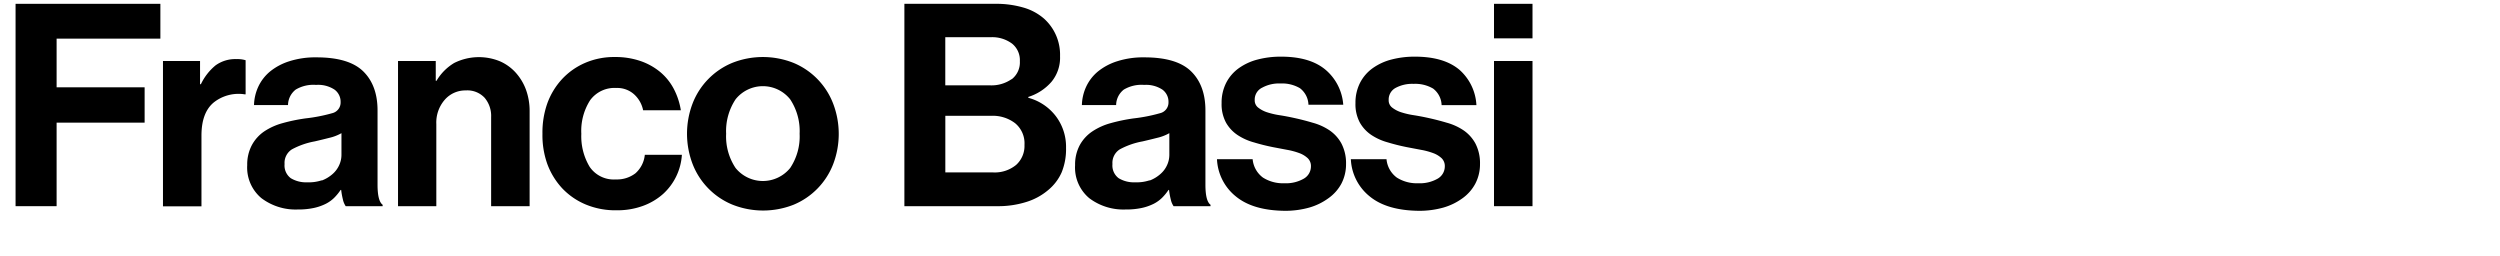 <svg id="Layer_1" data-name="Layer 1" xmlns="http://www.w3.org/2000/svg" viewBox="0 0 530 54.24"><title>francobassi</title><path d="M34,0.81V8.19H12V18.51H30.66V26H12V43.71H3.3V0.81H34Z"/><path d="M42.59,17.85a11.62,11.62,0,0,1,3.12-4,7.14,7.14,0,0,1,4.44-1.32,5.91,5.91,0,0,1,1.92.24V20H51.89a8.47,8.47,0,0,0-6.6,1.74q-2.58,2.16-2.58,7v15H34.55V12.93h7.86v4.92h0.18Z"/><path d="M72.69,42.27a15.54,15.54,0,0,1-.36-2H72.21a10.84,10.84,0,0,1-1.35,1.65,7.14,7.14,0,0,1-1.8,1.29,10.66,10.66,0,0,1-2.49.87,15.44,15.44,0,0,1-3.42.33A12,12,0,0,1,55.41,42a8.46,8.46,0,0,1-3-7,8.72,8.72,0,0,1,1-4.26A8.28,8.28,0,0,1,56,27.87a13.35,13.35,0,0,1,3.93-1.77,36.73,36.73,0,0,1,4.83-1A34.75,34.75,0,0,0,70.41,24a2.32,2.32,0,0,0,1.8-2.34A3.19,3.19,0,0,0,70.92,19,6.31,6.31,0,0,0,67,18a7.31,7.31,0,0,0-4.32,1,4.23,4.23,0,0,0-1.62,3.27H53.85a9.89,9.89,0,0,1,.9-3.87,9.28,9.28,0,0,1,2.46-3.21A12.4,12.4,0,0,1,61.29,13a18.05,18.05,0,0,1,5.82-.84q6.9,0,9.93,3t3,8.37V39.15q0,3.48,1.08,4.26v0.3H73.29A4.09,4.09,0,0,1,72.69,42.27Zm-4.47-4A7.42,7.42,0,0,0,70.5,36.9,5.46,5.46,0,0,0,71.91,35a5.2,5.2,0,0,0,.48-2.19V28.23a9.47,9.47,0,0,1-2.61,1q-1.53.39-3.09,0.75a16.29,16.29,0,0,0-4.8,1.68,3.38,3.38,0,0,0-1.56,3.12,3.35,3.35,0,0,0,1.32,3,6.23,6.23,0,0,0,3.48.87A8.68,8.68,0,0,0,68.22,38.22Z"/><path d="M92.54,17.13a10.77,10.77,0,0,1,3.75-3.78A11.72,11.72,0,0,1,106,13a9.79,9.79,0,0,1,3.33,2.4A11.13,11.13,0,0,1,111.5,19a13.18,13.18,0,0,1,.78,4.62v20.1h-8.16V24.81a5.93,5.93,0,0,0-1.38-4.08,5,5,0,0,0-4-1.56,5.78,5.78,0,0,0-4.47,2,7.34,7.34,0,0,0-1.77,5.13V43.71H84.38V12.93h8v4.2h0.18Z"/><path d="M124.17,43.35a14.59,14.59,0,0,1-5-3.45,15.38,15.38,0,0,1-3.15-5.16A18.1,18.1,0,0,1,115,28.35,18.56,18.56,0,0,1,116,22a15.23,15.23,0,0,1,3.09-5.16A14.51,14.51,0,0,1,124,13.35a15.43,15.43,0,0,1,6.36-1.26,16.28,16.28,0,0,1,5.4.84,13.38,13.38,0,0,1,4.17,2.31,11.81,11.81,0,0,1,2.88,3.54,14.79,14.79,0,0,1,1.53,4.59h-8A6.17,6.17,0,0,0,134.43,20a5.33,5.33,0,0,0-3.75-1.35,6.4,6.4,0,0,0-5.58,2.61,12.05,12.05,0,0,0-1.86,7.11,12.57,12.57,0,0,0,1.77,7,6.18,6.18,0,0,0,5.55,2.67,6.44,6.44,0,0,0,4.14-1.29,6,6,0,0,0,2-3.93h7.86a12.25,12.25,0,0,1-4,8.31,13.21,13.21,0,0,1-4.26,2.52,15.75,15.75,0,0,1-5.55.93A16.38,16.38,0,0,1,124.17,43.35Z"/><path d="M155.19,43.35a15.26,15.26,0,0,1-8.37-8.61,18,18,0,0,1,0-12.78,15.26,15.26,0,0,1,8.37-8.61,17.6,17.6,0,0,1,13.08,0A15.26,15.26,0,0,1,176.64,22a18,18,0,0,1,0,12.78,15.26,15.26,0,0,1-8.37,8.61A17.59,17.59,0,0,1,155.19,43.35Zm12.33-7.74a12.05,12.05,0,0,0,2-7.26,12.19,12.19,0,0,0-2-7.29,7.4,7.4,0,0,0-11.58,0,12.19,12.19,0,0,0-2,7.29,12.05,12.05,0,0,0,2,7.26A7.45,7.45,0,0,0,167.52,35.61Z"/><path d="M210.93,0.81a20.6,20.6,0,0,1,6.09.81,11.42,11.42,0,0,1,4.29,2.31,10.27,10.27,0,0,1,3.42,8,8,8,0,0,1-1.83,5.43A10.76,10.76,0,0,1,218,20.55v0.18a10.87,10.87,0,0,1,5.79,3.84A10.72,10.72,0,0,1,226,31.35a13,13,0,0,1-.93,5.19,10.25,10.25,0,0,1-2.85,3.75,13.12,13.12,0,0,1-4.62,2.52,19.86,19.86,0,0,1-6.18.9H191.73V0.81h19.2Zm3.54,16a4.52,4.52,0,0,0,1.74-3.84,4.49,4.49,0,0,0-1.65-3.72A7.06,7.06,0,0,0,210,7.89h-9.6v10.2h9.42A7.45,7.45,0,0,0,214.47,16.77Zm-4,19.74a7.14,7.14,0,0,0,4.95-1.59,5.41,5.41,0,0,0,1.77-4.23,5.52,5.52,0,0,0-2-4.62,7.8,7.8,0,0,0-5-1.56h-9.78v12h10Z"/><path d="M248.2,42.27a15.54,15.54,0,0,1-.36-2h-0.12a10.84,10.84,0,0,1-1.35,1.65,7.14,7.14,0,0,1-1.8,1.29,10.66,10.66,0,0,1-2.49.87,15.44,15.44,0,0,1-3.42.33,12,12,0,0,1-7.74-2.4,8.46,8.46,0,0,1-3-7,8.72,8.72,0,0,1,1-4.26,8.28,8.28,0,0,1,2.64-2.88,13.35,13.35,0,0,1,3.93-1.77,36.73,36.73,0,0,1,4.83-1A34.75,34.75,0,0,0,245.92,24a2.32,2.32,0,0,0,1.8-2.34A3.19,3.19,0,0,0,246.43,19a6.31,6.31,0,0,0-3.87-1,7.31,7.31,0,0,0-4.32,1,4.23,4.23,0,0,0-1.62,3.27h-7.26a9.89,9.89,0,0,1,.9-3.87,9.28,9.28,0,0,1,2.46-3.21A12.4,12.4,0,0,1,236.8,13a18.05,18.05,0,0,1,5.82-.84q6.9,0,9.93,3t3,8.37V39.15q0,3.48,1.08,4.26v0.3H248.8A4.09,4.09,0,0,1,248.2,42.27Zm-4.47-4A7.42,7.42,0,0,0,246,36.9,5.46,5.46,0,0,0,247.42,35a5.2,5.2,0,0,0,.48-2.19V28.23a9.47,9.47,0,0,1-2.61,1q-1.53.39-3.09,0.75a16.29,16.29,0,0,0-4.8,1.68,3.38,3.38,0,0,0-1.56,3.12,3.35,3.35,0,0,0,1.32,3,6.23,6.23,0,0,0,3.48.87A8.68,8.68,0,0,0,243.73,38.22Z"/><path d="M262,41.64a10.72,10.72,0,0,1-4-7.89h7.56a5.45,5.45,0,0,0,2.19,3.9,7.91,7.91,0,0,0,4.53,1.2,7.61,7.61,0,0,0,4.17-1,3,3,0,0,0,1.47-2.58,2.3,2.3,0,0,0-.69-1.74,5.27,5.27,0,0,0-1.8-1.08,14.91,14.91,0,0,0-2.58-.69l-3-.57q-2.1-.42-4-1a12,12,0,0,1-3.48-1.56,7.79,7.79,0,0,1-2.46-2.64,8.24,8.24,0,0,1-.93-4.14,9.24,9.24,0,0,1,1-4.35,8.7,8.7,0,0,1,2.67-3.06,12,12,0,0,1,4-1.83,19.27,19.27,0,0,1,4.92-.6q6.12,0,9.42,2.76a10.71,10.71,0,0,1,3.78,7.44h-7.38a4.58,4.58,0,0,0-1.8-3.51,7.46,7.46,0,0,0-4.14-1,7.38,7.38,0,0,0-3.84.87A2.8,2.8,0,0,0,266,21.21a1.91,1.91,0,0,0,.72,1.59,6.19,6.19,0,0,0,1.89,1,16.8,16.8,0,0,0,2.7.63q1.53,0.24,3.15.6,1.92,0.42,3.87,1a12,12,0,0,1,3.51,1.59,8,8,0,0,1,2.52,2.76,9,9,0,0,1,1,4.41,8.84,8.84,0,0,1-1,4.17A9,9,0,0,1,281.66,42a12.89,12.89,0,0,1-4.08,2,18.75,18.75,0,0,1-5.25.69Q265.61,44.61,262,41.64Z"/><path d="M290.38,41.64a10.72,10.72,0,0,1-4-7.89h7.56a5.45,5.45,0,0,0,2.19,3.9,7.91,7.91,0,0,0,4.53,1.2,7.61,7.61,0,0,0,4.17-1,3,3,0,0,0,1.47-2.58,2.3,2.3,0,0,0-.69-1.74,5.27,5.27,0,0,0-1.8-1.08,14.91,14.91,0,0,0-2.58-.69l-3-.57q-2.1-.42-4-1a12,12,0,0,1-3.48-1.56,7.79,7.79,0,0,1-2.46-2.64,8.24,8.24,0,0,1-.93-4.14,9.24,9.24,0,0,1,1-4.35,8.7,8.7,0,0,1,2.67-3.06,12,12,0,0,1,4-1.83,19.27,19.27,0,0,1,4.92-.6q6.12,0,9.42,2.76A10.7,10.7,0,0,1,313,22.29h-7.38a4.58,4.58,0,0,0-1.8-3.51,7.46,7.46,0,0,0-4.14-1,7.38,7.38,0,0,0-3.84.87,2.8,2.8,0,0,0-1.44,2.55,1.91,1.91,0,0,0,.72,1.59,6.19,6.19,0,0,0,1.89,1,16.8,16.8,0,0,0,2.7.63q1.53,0.24,3.15.6,1.92,0.42,3.87,1a12,12,0,0,1,3.51,1.59,8,8,0,0,1,2.52,2.76,9,9,0,0,1,1,4.41,8.84,8.84,0,0,1-1,4.17A9,9,0,0,1,310.09,42a12.89,12.89,0,0,1-4.08,2,18.75,18.75,0,0,1-5.25.69Q294,44.61,290.38,41.64Z"/><path d="M324.89,0.81V8.13h-8.16V0.81h8.16Zm0,12.12V43.71h-8.16V12.93h8.16Z"/></svg>